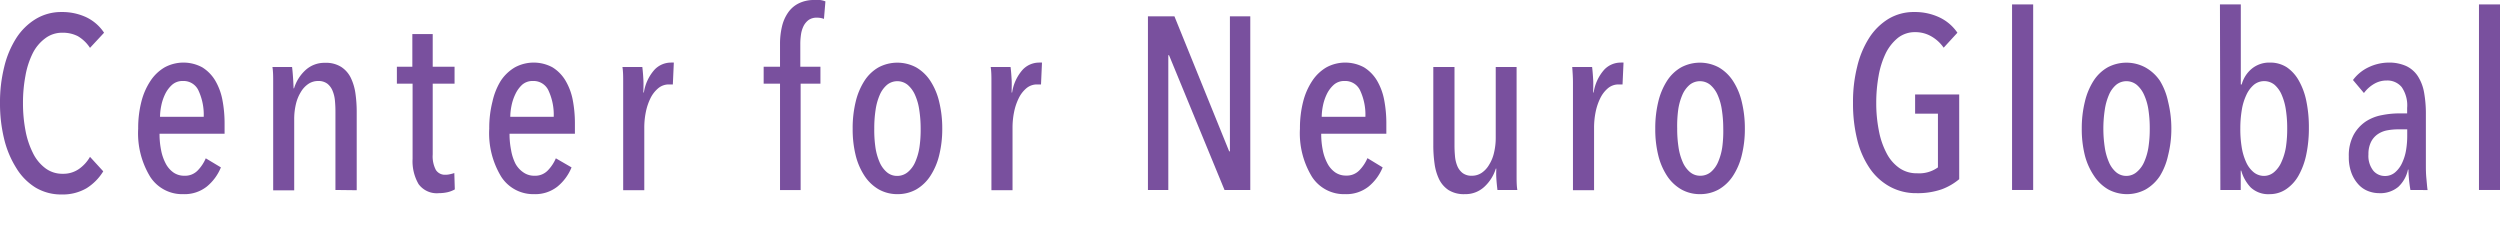 <svg xmlns="http://www.w3.org/2000/svg" width="305.57" height="30.42" viewBox="0 0 305.57 30.42"><defs><style>.cls-1{fill:#fff;}.cls-2{fill:#79509e;}</style></defs><g id="レイヤー_2" data-name="レイヤー 2"><g id="レイヤー_1-2" data-name="レイヤー 1"><rect class="cls-1" width="305.57" height="30.42"/><path class="cls-2" d="M10.59,23a5.79,5.79,0,0,1-3.06.77,6.09,6.09,0,0,1-3.18-.84A7.15,7.15,0,0,1,2,20.55,11.84,11.84,0,0,1,.51,17,18.2,18.2,0,0,1,0,12.6,17.79,17.79,0,0,1,.52,8.16,11.54,11.54,0,0,1,2,4.64,7.41,7.41,0,0,1,4.39,2.31a6,6,0,0,1,3.14-.84,6.94,6.94,0,0,1,3,.63A5.4,5.4,0,0,1,12.72,4L11,5.85A4.49,4.49,0,0,0,9.51,4.42,4,4,0,0,0,7.65,4a3.4,3.4,0,0,0-2.13.69A5.13,5.13,0,0,0,4,6.51a10.1,10.1,0,0,0-.89,2.75,17.73,17.73,0,0,0-.3,3.34,17.62,17.62,0,0,0,.3,3.33,10.25,10.25,0,0,0,.9,2.74,5.13,5.13,0,0,0,1.52,1.88,3.43,3.43,0,0,0,2.14.69,3.32,3.32,0,0,0,2-.6A4.57,4.57,0,0,0,11,19.17l1.62,1.77A6.34,6.34,0,0,1,10.59,23Z"/><path class="cls-2" d="M19.5,16.35a9.9,9.9,0,0,0,.19,2A5.88,5.88,0,0,0,20.26,20a3.08,3.08,0,0,0,.95,1.09,2.28,2.28,0,0,0,1.32.39,2.13,2.13,0,0,0,1.62-.63,4.82,4.82,0,0,0,1-1.5L27,20.46a5.89,5.89,0,0,1-1.73,2.35,4.38,4.38,0,0,1-2.86.92,4.65,4.65,0,0,1-4.05-2.12,10.2,10.2,0,0,1-1.47-5.89,13,13,0,0,1,.39-3.29,8.21,8.21,0,0,1,1.11-2.54,5.28,5.28,0,0,1,1.74-1.66,4.83,4.83,0,0,1,4.59,0,4.78,4.78,0,0,1,1.57,1.59,7.34,7.34,0,0,1,.89,2.37,15.19,15.19,0,0,1,.27,2.93v1.23Zm5.4-2.07a7,7,0,0,0-.62-3.17A2,2,0,0,0,22.35,9.9a1.91,1.91,0,0,0-1.31.46,3.69,3.69,0,0,0-.85,1.13,5.87,5.87,0,0,0-.48,1.43,7.13,7.13,0,0,0-.15,1.36Z"/><path class="cls-2" d="M41,23.22V13.6q0-.63-.06-1.29a4.05,4.05,0,0,0-.29-1.21,2.11,2.11,0,0,0-.64-.87,1.8,1.8,0,0,0-1.14-.33,2.14,2.14,0,0,0-1.17.35,3.06,3.06,0,0,0-.93,1,4.92,4.92,0,0,0-.6,1.47,7.9,7.9,0,0,0-.21,1.88v8.66H33.39V12c0-.6,0-1.25,0-1.94s0-1.31-.09-1.87H35.7c.06.5.1,1,.13,1.5s.05.87.05,1.11h.06a5,5,0,0,1,1.39-2.22,3.4,3.4,0,0,1,2.39-.9,3.46,3.46,0,0,1,2,.51,3.33,3.33,0,0,1,1.17,1.35,6.44,6.44,0,0,1,.56,1.92,15.9,15.9,0,0,1,.15,2.19v9.6Z"/><path class="cls-2" d="M54.72,23.49a5,5,0,0,1-1.08.12,2.75,2.75,0,0,1-2.48-1.11,5.56,5.56,0,0,1-.73-3.09V10.23H48.51V8.16H50.4v-4h2.49v4h2.67v2.07H52.89v8.65a3.55,3.55,0,0,0,.39,1.9,1.31,1.31,0,0,0,1.17.58,2.34,2.34,0,0,0,.57-.07,3.63,3.63,0,0,0,.51-.14l.06,2A3.37,3.37,0,0,1,54.72,23.49Z"/><path class="cls-2" d="M62.28,16.35a9.9,9.9,0,0,0,.19,2A5.88,5.88,0,0,0,63,20a3.08,3.08,0,0,0,1,1.09,2.28,2.28,0,0,0,1.32.39,2.13,2.13,0,0,0,1.62-.63,4.82,4.82,0,0,0,1-1.5l1.92,1.11a5.89,5.89,0,0,1-1.73,2.35,4.38,4.38,0,0,1-2.86.92,4.65,4.65,0,0,1-4-2.12,10.2,10.2,0,0,1-1.47-5.89,13,13,0,0,1,.39-3.29A8.21,8.21,0,0,1,61.2,9.89a5.28,5.28,0,0,1,1.74-1.66,4.83,4.83,0,0,1,4.59,0A4.78,4.78,0,0,1,69.1,9.82,7.34,7.34,0,0,1,70,12.19a15.19,15.19,0,0,1,.27,2.93v1.23Zm5.4-2.07a7,7,0,0,0-.62-3.17A2,2,0,0,0,65.13,9.9a1.91,1.91,0,0,0-1.31.46A3.69,3.69,0,0,0,63,11.49a5.87,5.87,0,0,0-.48,1.43,7.13,7.13,0,0,0-.15,1.36Z"/><path class="cls-2" d="M80,8.52a2.76,2.76,0,0,1,2-.87,1.6,1.6,0,0,1,.36,0l-.12,2.67-.24,0h-.27a2,2,0,0,0-1.28.47A3.71,3.71,0,0,0,79.51,12a6.85,6.85,0,0,0-.57,1.69,9.6,9.6,0,0,0-.19,1.94v7.62H76.17V12c0-.6,0-1.25,0-1.94s0-1.31-.09-1.87h2.43c.06.5.1,1,.13,1.56s0,1.06,0,1.56h.06A5.38,5.38,0,0,1,80,8.52Z"/><path class="cls-2" d="M100.71,2.31a2.41,2.41,0,0,0-.87-.15,1.7,1.7,0,0,0-1,.28,2.12,2.12,0,0,0-.62.74,3.45,3.45,0,0,0-.31,1,8,8,0,0,0-.09,1.22V8.16h2.46v2.07H97.86v13H95.34v-13h-2V8.16h2V5.4a9.16,9.16,0,0,1,.24-2.16,4.94,4.94,0,0,1,.75-1.71A3.43,3.43,0,0,1,97.63.41,4.17,4.17,0,0,1,99.54,0c.22,0,.45,0,.69,0a2.66,2.66,0,0,1,.66.17Z"/><path class="cls-2" d="M115.17,15.72a13.22,13.22,0,0,1-.38,3.27,8.06,8.06,0,0,1-1.08,2.52A5.17,5.17,0,0,1,112,23.15a4.66,4.66,0,0,1-2.31.58,4.6,4.6,0,0,1-2.28-.58,5.19,5.19,0,0,1-1.73-1.64A8.06,8.06,0,0,1,104.59,19a13.24,13.24,0,0,1-.37-3.27,13.61,13.61,0,0,1,.37-3.3,8.27,8.27,0,0,1,1.07-2.55,5,5,0,0,1,1.71-1.64,4.89,4.89,0,0,1,4.62,0,5.17,5.17,0,0,1,1.72,1.64,8,8,0,0,1,1.08,2.55A13.59,13.59,0,0,1,115.17,15.72Zm-2.64,0a14.79,14.79,0,0,0-.17-2.28,6.8,6.8,0,0,0-.52-1.84,3.45,3.45,0,0,0-.9-1.23,2,2,0,0,0-2.52,0,3.32,3.32,0,0,0-.89,1.23,7.19,7.19,0,0,0-.51,1.84,14.83,14.83,0,0,0-.16,2.28A14.74,14.74,0,0,0,107,18a7.14,7.14,0,0,0,.51,1.82,3.32,3.32,0,0,0,.89,1.23,1.91,1.91,0,0,0,1.26.45A2,2,0,0,0,111,21a3.3,3.3,0,0,0,.88-1.23,7.14,7.14,0,0,0,.51-1.82A14.69,14.69,0,0,0,112.53,15.7Z"/><path class="cls-2" d="M125,8.52a2.76,2.76,0,0,1,2-.87,1.6,1.6,0,0,1,.36,0l-.12,2.67-.24,0h-.27a2,2,0,0,0-1.28.47,3.71,3.71,0,0,0-.93,1.21,6.85,6.85,0,0,0-.57,1.69,9.6,9.6,0,0,0-.19,1.94v7.62h-2.58V12c0-.6,0-1.25,0-1.94s0-1.31-.09-1.87h2.43c.06.5.1,1,.13,1.56s0,1.06,0,1.56h.06A5.38,5.38,0,0,1,125,8.52Z"/><path class="cls-2" d="M149.67,23.22,142.89,6.75h-.09V23.22h-2.49V2h3.24l6.69,16.5h.09V2h2.49V23.22Z"/><path class="cls-2" d="M161.49,16.35a9.9,9.9,0,0,0,.19,2,5.88,5.88,0,0,0,.57,1.63,3.08,3.08,0,0,0,.95,1.09,2.28,2.28,0,0,0,1.32.39,2.13,2.13,0,0,0,1.62-.63,4.82,4.82,0,0,0,1-1.5L169,20.46a5.89,5.89,0,0,1-1.73,2.35,4.38,4.38,0,0,1-2.86.92,4.65,4.65,0,0,1-4.05-2.12,10.2,10.2,0,0,1-1.47-5.89,13,13,0,0,1,.39-3.29,8.21,8.21,0,0,1,1.11-2.54,5.28,5.28,0,0,1,1.74-1.66,4.83,4.83,0,0,1,4.59,0,4.78,4.78,0,0,1,1.57,1.59,7.34,7.34,0,0,1,.89,2.37,15.19,15.19,0,0,1,.27,2.93v1.23Zm5.4-2.07a7,7,0,0,0-.62-3.17,2,2,0,0,0-1.93-1.21,1.91,1.91,0,0,0-1.31.46,3.69,3.69,0,0,0-.85,1.13,5.87,5.87,0,0,0-.48,1.43,7.13,7.13,0,0,0-.15,1.36Z"/><path class="cls-2" d="M177.78,8.19v9.6q0,.63.06,1.29a4.06,4.06,0,0,0,.28,1.2,2.13,2.13,0,0,0,.65.87,1.8,1.8,0,0,0,1.14.33,2.13,2.13,0,0,0,1.17-.34,3,3,0,0,0,.93-1,4.71,4.71,0,0,0,.6-1.47,7.75,7.75,0,0,0,.21-1.87V8.19h2.55V19.44c0,.6,0,1.24,0,1.93s0,1.3.09,1.85h-2.43c-.06-.5-.11-1-.14-1.5s0-.87,0-1.11h-.06a5.05,5.05,0,0,1-1.4,2.22,3.37,3.37,0,0,1-2.38.9,3.54,3.54,0,0,1-2-.5,3.35,3.35,0,0,1-1.16-1.34,6.29,6.29,0,0,1-.55-1.91,15.9,15.9,0,0,1-.15-2.19V8.19Z"/><path class="cls-2" d="M196.08,8.52a2.76,2.76,0,0,1,2-.87,1.6,1.6,0,0,1,.36,0l-.12,2.67-.24,0h-.27a2,2,0,0,0-1.28.47,3.71,3.71,0,0,0-.93,1.21,6.85,6.85,0,0,0-.57,1.69,9.6,9.6,0,0,0-.19,1.94v7.62h-2.58V12c0-.6,0-1.25,0-1.94s-.05-1.31-.09-1.87h2.43c.06.5.1,1,.13,1.56s0,1.06,0,1.56h.06A5.38,5.38,0,0,1,196.08,8.52Z"/><path class="cls-2" d="M213.27,15.72a13.22,13.22,0,0,1-.38,3.27,8.06,8.06,0,0,1-1.08,2.52,5.17,5.17,0,0,1-1.72,1.64,4.66,4.66,0,0,1-2.31.58,4.6,4.6,0,0,1-2.28-.58,5.19,5.19,0,0,1-1.73-1.64A8.06,8.06,0,0,1,202.69,19a13.24,13.24,0,0,1-.37-3.27,13.61,13.61,0,0,1,.37-3.3,8.27,8.27,0,0,1,1.07-2.55,5,5,0,0,1,1.71-1.64,4.89,4.89,0,0,1,4.62,0,5.17,5.17,0,0,1,1.72,1.64,8,8,0,0,1,1.08,2.55A13.59,13.59,0,0,1,213.27,15.72Zm-2.64,0a14.79,14.79,0,0,0-.17-2.28,6.8,6.8,0,0,0-.52-1.84,3.45,3.45,0,0,0-.9-1.23,2,2,0,0,0-2.52,0,3.32,3.32,0,0,0-.89,1.23,7.19,7.19,0,0,0-.51,1.84A14.83,14.83,0,0,0,205,15.7a14.74,14.74,0,0,0,.16,2.28,7.14,7.14,0,0,0,.51,1.82,3.32,3.32,0,0,0,.89,1.23,1.91,1.91,0,0,0,1.26.45,2,2,0,0,0,1.29-.45A3.3,3.3,0,0,0,210,19.8a7.14,7.14,0,0,0,.51-1.82A14.69,14.69,0,0,0,210.63,15.7Z"/><path class="cls-2" d="M234,1.47a7,7,0,0,1,3,.63A5.51,5.51,0,0,1,239.25,4l-1.68,1.83A4.62,4.62,0,0,0,236,4.41a3.85,3.85,0,0,0-1.89-.48,3.35,3.35,0,0,0-2.12.69,5.66,5.66,0,0,0-1.49,1.87,10.48,10.48,0,0,0-.88,2.77,18.45,18.45,0,0,0-.29,3.31,17.3,17.3,0,0,0,.32,3.4,9.71,9.71,0,0,0,.93,2.73,5,5,0,0,0,1.55,1.82,3.66,3.66,0,0,0,2.19.66,3.92,3.92,0,0,0,2.55-.72V13.89h-2.79V11.55h5.39V21.9a7.21,7.21,0,0,1-2.17,1.25,9,9,0,0,1-3.05.46,6.64,6.64,0,0,1-3.26-.8,7.12,7.12,0,0,1-2.45-2.23,10.67,10.67,0,0,1-1.53-3.48,18.19,18.19,0,0,1-.52-4.53A17.53,17.53,0,0,1,227,8.15a11.45,11.45,0,0,1,1.46-3.51,7.38,7.38,0,0,1,2.36-2.33A6,6,0,0,1,234,1.47Z"/><path class="cls-2" d="M245.93,23.22V.54h2.58V23.22Z"/><path class="cls-2" d="M265.4,15.72A13.24,13.24,0,0,1,265,19,8.06,8.06,0,0,1,264,21.51a5.19,5.19,0,0,1-1.73,1.64,4.83,4.83,0,0,1-4.59,0,5.17,5.17,0,0,1-1.72-1.64A8.06,8.06,0,0,1,254.83,19a13.22,13.22,0,0,1-.38-3.27,13.59,13.59,0,0,1,.38-3.3,8.26,8.26,0,0,1,1.06-2.55,5,5,0,0,1,1.71-1.64,4.89,4.89,0,0,1,4.62,0A5.19,5.19,0,0,1,264,9.87,8,8,0,0,1,265,12.42,13.61,13.61,0,0,1,265.4,15.72Zm-2.64,0a14.83,14.83,0,0,0-.16-2.28,6.79,6.79,0,0,0-.53-1.84,3.45,3.45,0,0,0-.9-1.23,2,2,0,0,0-2.52,0,3.3,3.3,0,0,0-.88,1.23,7.19,7.19,0,0,0-.51,1.84,15.37,15.37,0,0,0,0,4.56,7.14,7.14,0,0,0,.51,1.82,3.3,3.3,0,0,0,.88,1.23,1.92,1.92,0,0,0,1.27.45A1.94,1.94,0,0,0,261.2,21a3.32,3.32,0,0,0,.89-1.23A7.14,7.14,0,0,0,262.6,18,14.74,14.74,0,0,0,262.76,15.7Z"/><path class="cls-2" d="M271.34.54h2.55v9.78H274a3.77,3.77,0,0,1,1.23-1.92,3.35,3.35,0,0,1,2.22-.75,3.71,3.71,0,0,1,2.07.58A4.8,4.8,0,0,1,281,9.89a8.41,8.41,0,0,1,.91,2.52,15.79,15.79,0,0,1,.3,3.19,15.66,15.66,0,0,1-.31,3.25,8.92,8.92,0,0,1-.93,2.57,4.91,4.91,0,0,1-1.52,1.69,3.54,3.54,0,0,1-2,.62,3.15,3.15,0,0,1-2.35-.82,4.91,4.91,0,0,1-1.16-2.06h-.06v2.37h-2.49Zm2.49,15.16A13.52,13.52,0,0,0,274,18a7.11,7.11,0,0,0,.54,1.82,3.37,3.37,0,0,0,.92,1.23,2,2,0,0,0,1.27.45A1.91,1.91,0,0,0,278,21a3.39,3.39,0,0,0,.87-1.23A7.14,7.14,0,0,0,279.4,18a14.74,14.74,0,0,0,.16-2.28,14.83,14.83,0,0,0-.16-2.28,7.19,7.19,0,0,0-.51-1.84,3.39,3.39,0,0,0-.87-1.23,2,2,0,0,0-2.54,0,3.59,3.59,0,0,0-.91,1.23,6.76,6.76,0,0,0-.56,1.84A13.6,13.6,0,0,0,273.83,15.7Z"/><path class="cls-2" d="M294.62,23.22q-.12-.69-.18-1.38t-.06-1.11h-.06a4,4,0,0,1-1.18,2.11,3.42,3.42,0,0,1-2.36.77,3.76,3.76,0,0,1-1.29-.24,3.12,3.12,0,0,1-1.18-.78,4.29,4.29,0,0,1-.87-1.38,5.46,5.46,0,0,1-.35-2.07,5.37,5.37,0,0,1,.59-2.66,4.71,4.71,0,0,1,1.47-1.62,5.36,5.36,0,0,1,2-.79,10.85,10.85,0,0,1,2.07-.21h1V13.2a3.93,3.93,0,0,0-.67-2.56,2.27,2.27,0,0,0-1.82-.8,3,3,0,0,0-1.56.42,4.07,4.07,0,0,0-1.23,1.11L287.6,9.78a5.05,5.05,0,0,1,1.95-1.58,5.76,5.76,0,0,1,2.37-.55,5.08,5.08,0,0,1,2.18.42,3.45,3.45,0,0,1,1.42,1.23,5.41,5.41,0,0,1,.77,2,14.64,14.64,0,0,1,.22,2.69v6.09c0,.52,0,1.09.06,1.7s.09,1.09.15,1.45Zm-.39-7.41h-1.11a7.23,7.23,0,0,0-1.33.12,3.05,3.05,0,0,0-1.16.47,2.51,2.51,0,0,0-.82.94,3.28,3.28,0,0,0-.32,1.53,2.91,2.91,0,0,0,.6,2,1.83,1.83,0,0,0,1.38.64,1.87,1.87,0,0,0,1.31-.47,3.38,3.38,0,0,0,.85-1.18,5.94,5.94,0,0,0,.47-1.58,10.4,10.4,0,0,0,.13-1.63Z"/><path class="cls-2" d="M303,23.22V.54h2.58V23.22Z"/></g></g></svg>